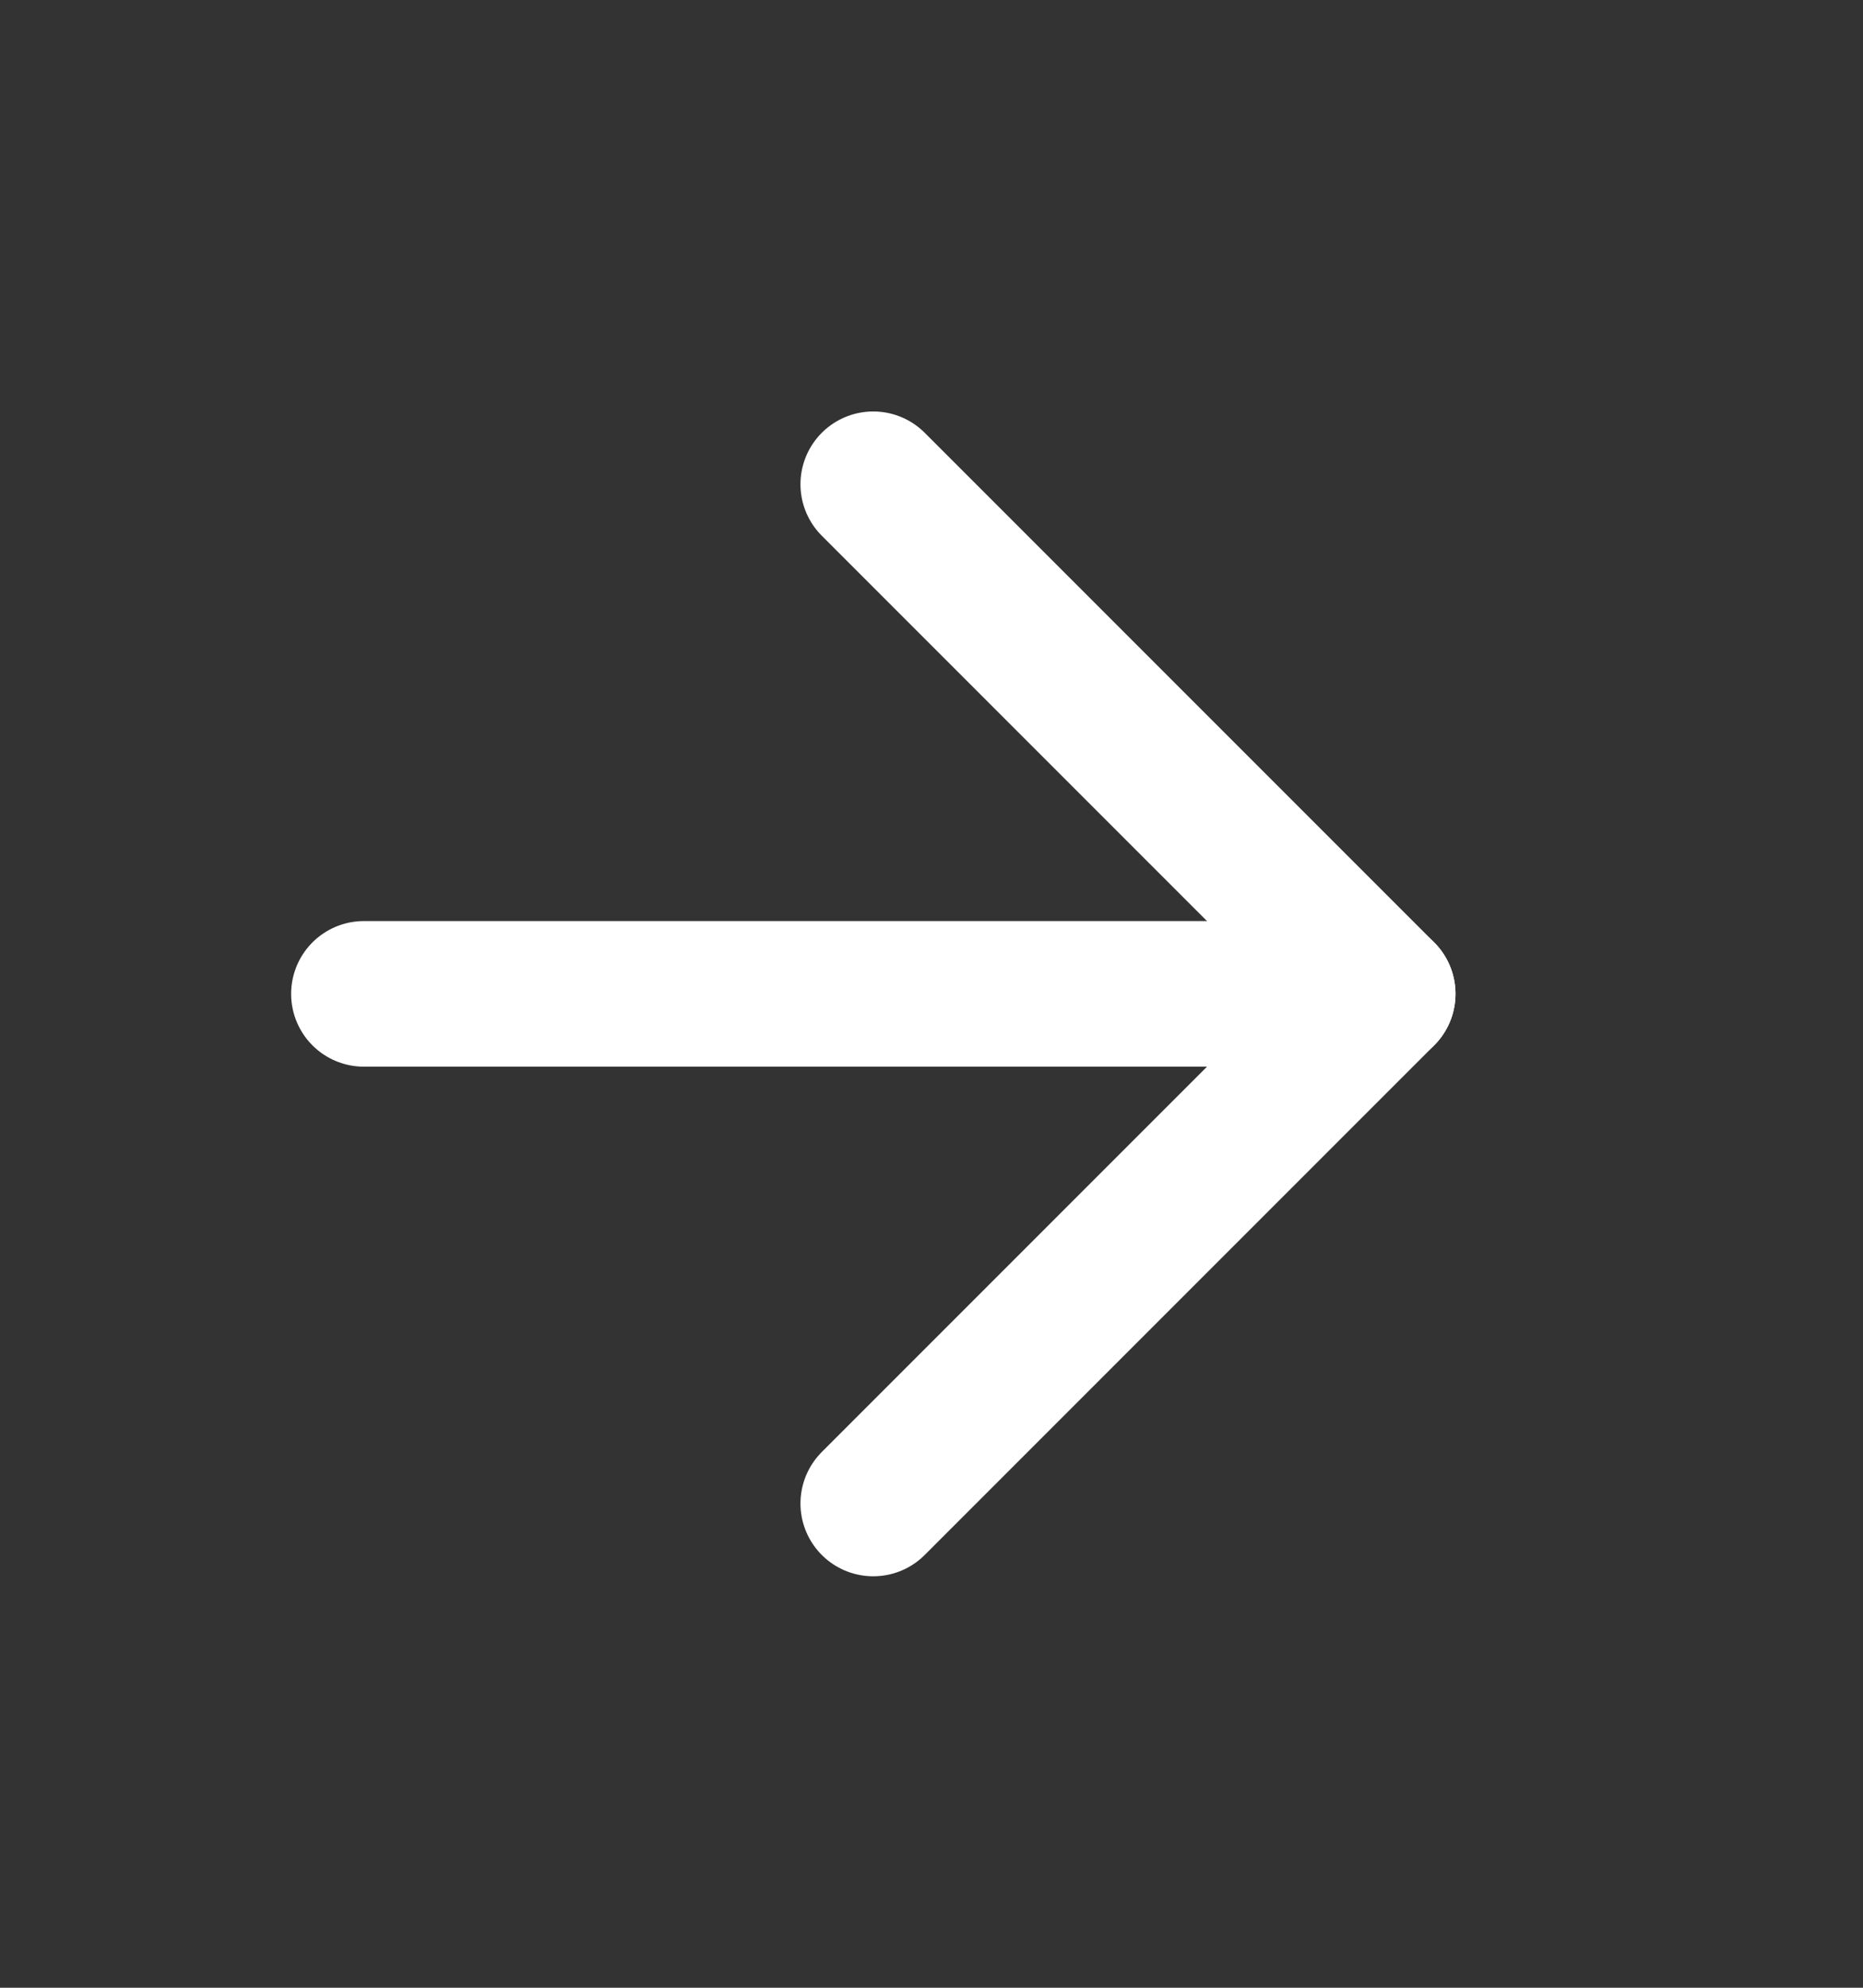 <svg width="15" height="16" viewBox="0 0 15 16" fill="none" xmlns="http://www.w3.org/2000/svg">
<rect x="0" y="0" width="15" height="16" fill="#333333" stroke="none"/>
<path d="M2.93 8H11.133" stroke="white" stroke-width="1.172" stroke-linecap="round" stroke-linejoin="round"/>
<path d="M7.031 3.898L11.133 8L7.031 12.102" stroke="white" stroke-width="1.172" stroke-linecap="round" stroke-linejoin="round"/>
</svg>
